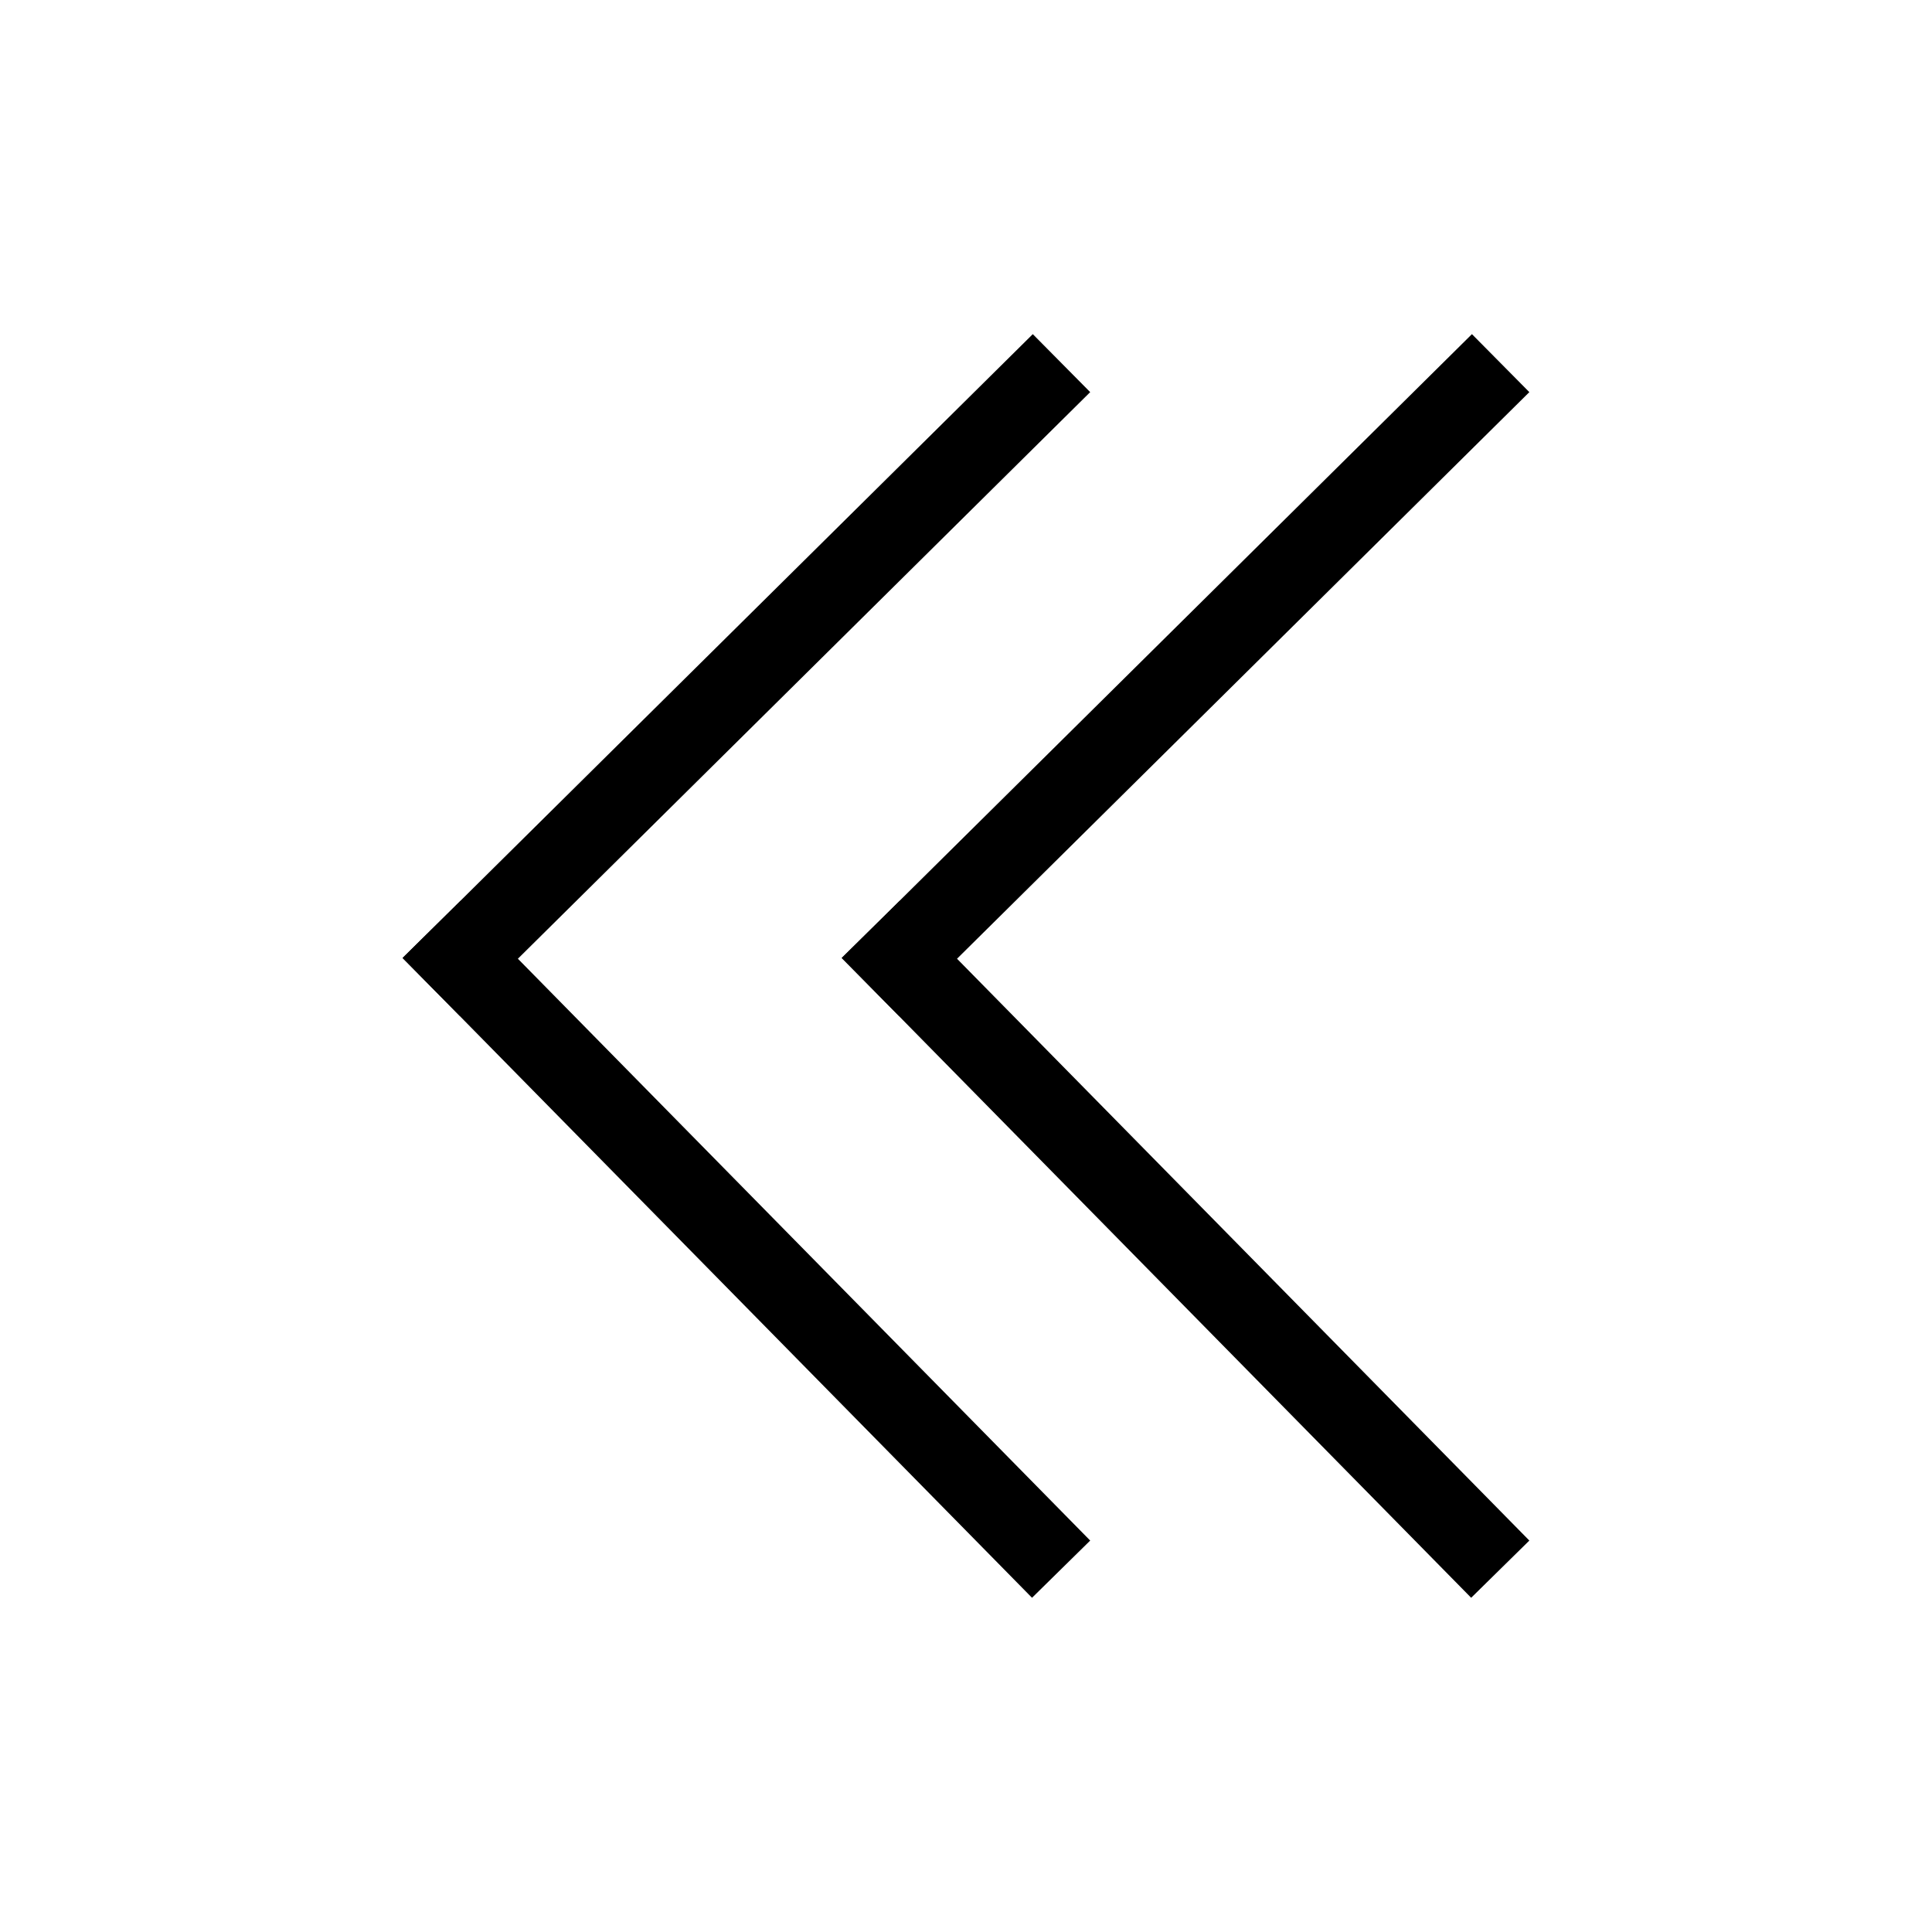 <?xml version="1.0" encoding="UTF-8"?>
<!-- The Best Svg Icon site in the world: iconSvg.co, Visit us! https://iconsvg.co -->
<svg width="800px" height="800px" version="1.1" viewBox="144 144 512 512" xmlns="http://www.w3.org/2000/svg">
 <g fill="none" stroke="#000000" stroke-linecap="square" stroke-linejoin="round" stroke-miterlimit="10" stroke-width="4.292">
  <path transform="matrix(5.038 0 0 5.038 148.09 148.09)" d="m23.4 49.6 30.1 30.6"/>
  <path transform="matrix(5.038 0 0 5.038 148.09 148.09)" d="m23.4 49.6 30.1-29.8"/>
  <path transform="matrix(5.038 0 0 5.038 148.09 148.09)" d="m46.5 49.6 30.1 30.6"/>
  <path transform="matrix(5.038 0 0 5.038 148.09 148.09)" d="m46.5 49.6 30.1-29.8"/>
 </g>
</svg>
